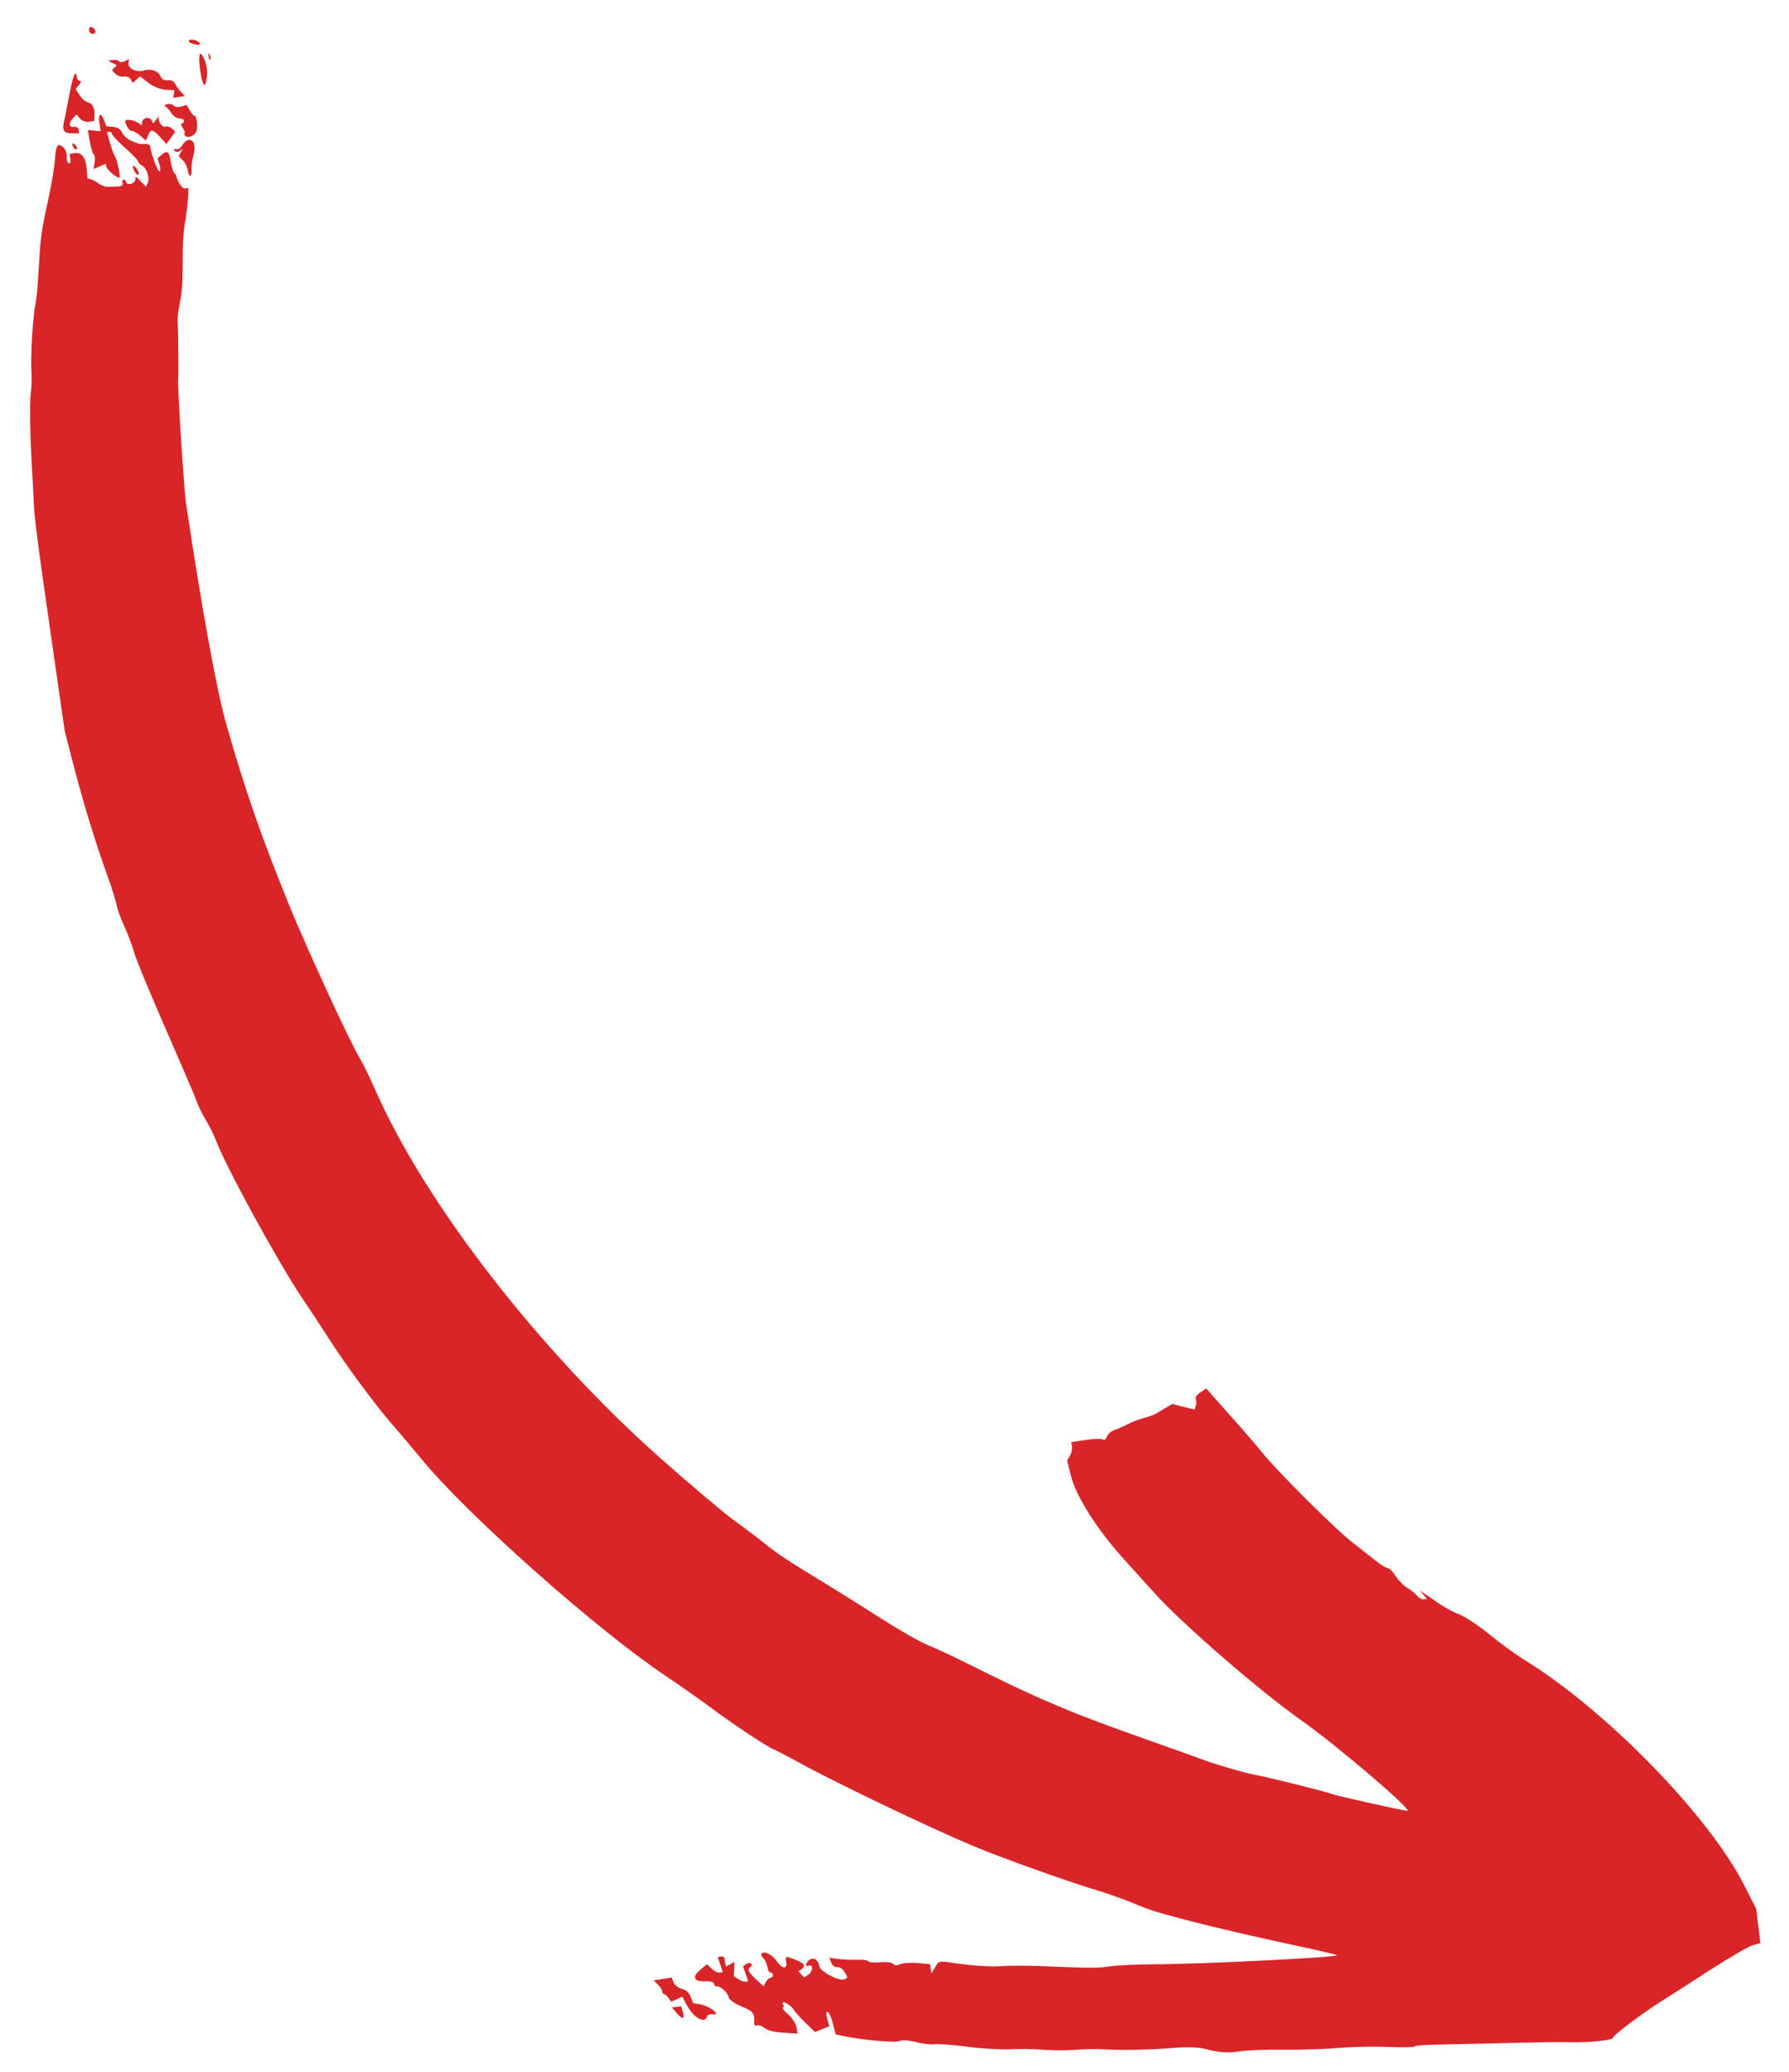 <svg xmlns="http://www.w3.org/2000/svg" width="165" height="191" viewBox="0 0 165 191" fill="none"><path d="M6.801 11.693C7.032 11.657 7.233 11.782 7.265 11.985C7.296 12.181 7.296 12.328 7.266 12.312C7.236 12.295 6.918 12.284 6.56 12.286C5.887 12.291 5.704 11.975 5.914 11.161C5.976 10.918 6.189 9.844 6.388 8.774C6.732 6.92 6.975 6.36 7.099 7.139C7.13 7.335 7.26 7.478 7.388 7.458C7.516 7.438 7.476 7.598 7.299 7.813L6.978 8.205L7.345 8.776C7.548 9.091 7.876 9.383 8.076 9.426C8.523 9.521 8.755 9.958 8.718 10.635L8.69 11.151L8.196 11.229C7.925 11.272 7.558 11.138 7.382 10.931L7.062 10.556L6.76 10.864C6.313 11.322 6.335 11.767 6.801 11.693ZM8.216 2.799C8.249 3.006 8.415 3.153 8.585 3.126C8.755 3.099 8.84 2.955 8.773 2.807C8.582 2.385 8.149 2.379 8.216 2.799ZM18.12 12.075C18.27 11.627 18.136 10.629 17.93 10.662C17.848 10.675 17.655 10.458 17.502 10.181L17.222 9.677L16.711 9.825C16.43 9.907 16.126 9.873 16.037 9.749C15.947 9.626 15.682 9.557 15.446 9.597C15.198 9.638 15.12 9.727 15.261 9.809C15.395 9.886 15.642 10.166 15.811 10.432C15.979 10.697 16.321 10.917 16.57 10.921C16.819 10.924 16.995 11.041 16.962 11.18C16.929 11.319 16.828 11.416 16.737 11.395C16.646 11.374 16.701 11.557 16.859 11.802C17.017 12.047 17.093 12.256 17.029 12.266C16.965 12.276 16.983 12.381 17.069 12.5C17.285 12.798 17.971 12.521 18.12 12.075ZM6.676 13.329C6.697 13.464 6.785 13.637 6.87 13.713C6.956 13.788 7.062 13.788 7.107 13.711C7.152 13.635 7.065 13.463 6.913 13.328C6.745 13.18 6.652 13.18 6.676 13.329ZM62.833 184.96L62.4 185.001L61.967 185.043L62.385 185.544C62.919 186.183 63.168 186.158 62.98 185.485L62.833 184.96ZM64.474 184.741L63.933 184.668L63.71 184.076C63.569 183.703 63.267 183.43 62.889 183.336C62.56 183.254 62.214 182.987 62.119 182.742L61.947 182.297L61.116 182.429L60.285 182.561L60.688 182.954C60.909 183.17 61.08 183.445 61.066 183.564C61.053 183.683 61.136 183.801 61.25 183.826C61.364 183.851 61.556 184.019 61.677 184.2L61.896 184.528L62.416 184.297L62.935 184.067L63.325 184.808C63.539 185.216 63.923 185.706 64.177 185.895C64.714 186.296 65.07 186.299 65.198 185.903C65.248 185.75 65.463 185.65 65.677 185.683C65.89 185.715 66.051 185.672 66.034 185.587C65.981 185.326 65.045 184.817 64.474 184.741ZM10.326 6.468L10.642 6.802C10.815 6.986 11.169 7.103 11.428 7.062C11.687 7.02 11.975 7.138 12.066 7.321L12.233 7.656L12.575 7.348L12.917 7.04L13.688 7.639C14.126 7.979 14.809 8.254 15.271 8.275L16.082 8.312L16.029 8.667L15.976 9.021L16.516 8.936L17.056 8.85L16.696 8.481C16.498 8.278 16.252 7.933 16.149 7.715C16.04 7.482 15.762 7.35 15.48 7.394C15.174 7.443 14.927 7.309 14.803 7.027C14.583 6.523 13.912 6.301 13.235 6.508C12.594 6.704 11.782 6.304 11.853 5.828L11.911 5.445L11.508 5.646C11.286 5.757 11.04 5.759 10.961 5.65C10.883 5.541 10.626 5.486 10.39 5.527L9.963 5.603L10.37 5.803L10.776 6.003L10.551 6.236L10.326 6.468ZM12.148 12.065C12.264 12.046 12.608 12.239 12.912 12.492L13.465 12.953L13.65 12.497C13.905 11.867 14.093 11.891 14.764 12.635L15.344 13.279L15.691 12.793C15.882 12.526 16.068 12.276 16.105 12.239C16.277 12.066 15.518 11.524 15.305 11.667C15.03 11.853 14.49 11.132 14.652 10.795C14.711 10.672 14.616 10.755 14.441 10.979L14.122 11.387L13.993 11.103C13.921 10.947 13.702 10.844 13.505 10.876C13.307 10.907 13.13 11.072 13.111 11.242L13.076 11.553L12.758 11.334C12.333 11.041 11.51 10.942 11.549 11.188C11.617 11.611 11.948 12.096 12.148 12.065ZM140.575 153.005C139.852 152.564 138.43 151.525 137.415 150.698C136.399 149.87 135.136 149.03 134.608 148.832C134.079 148.634 133.19 148.153 132.632 147.762C132.074 147.372 131.467 146.959 131.284 146.845L130.95 146.637L131.285 147.01L131.619 147.383L131.313 147.432C131.144 147.459 130.86 147.303 130.682 147.086C130.503 146.869 130.1 146.547 129.785 146.371C129.47 146.194 128.988 145.704 128.714 145.28C128.44 144.857 128.115 144.527 127.991 144.547C127.867 144.566 127.366 144.263 126.878 143.873C126.389 143.483 125.432 142.73 124.752 142.2C123.141 140.944 117.974 135.81 116.475 133.977C115.832 133.19 114.615 131.777 113.773 130.838C112.931 129.899 112.019 128.875 111.747 128.561L111.254 127.991L110.706 128.355C110.405 128.555 110.216 128.832 110.285 128.971C110.354 129.109 110.357 129.385 110.293 129.584L110.176 129.945L109.151 129.683L108.126 129.421L107.505 129.783C107.163 129.982 106.761 130.22 106.61 130.313C106.459 130.406 105.99 130.58 105.568 130.7C104.787 130.923 104.596 130.998 103.775 131.406C103.52 131.533 103.06 131.73 102.753 131.842C102.446 131.955 102.146 132.225 102.084 132.443C102.019 132.673 101.863 132.778 101.711 132.692C101.567 132.612 100.855 132.634 100.127 132.742L98.805 132.938L98.87 133.35C98.906 133.577 98.82 133.96 98.678 134.202L98.419 134.64L98.74 135.94C99.245 137.986 101.243 141.103 103.921 144.024C104.489 144.643 105.624 145.899 106.444 146.815C108.958 149.627 116.185 155.893 120.035 158.599C123.21 160.831 130.272 166.846 129.805 166.92C129.59 166.954 123.203 165.538 122.839 165.375C122.42 165.188 116.622 163.743 115.795 163.619C115.078 163.512 112.069 162.642 110.962 162.221C110.375 161.999 108.079 161.176 105.86 160.394C98.632 157.847 95.713 156.607 88.877 153.178C87.799 152.637 86.338 151.963 85.632 151.679C84.925 151.396 83.021 150.317 81.399 149.281C79.778 148.245 77.595 146.875 76.548 146.237C72.558 143.804 71.792 143.304 70.692 142.413C70.069 141.909 68.75 140.911 67.761 140.197C66.772 139.483 63.706 136.898 60.948 134.453C49.744 124.523 39.197 110.911 34.608 100.46C34.12 99.349 33.479 98.038 33.182 97.549C32.273 96.046 28.28 87.398 26.682 83.472C24.075 77.064 22.627 72.901 20.861 66.727C19.992 63.689 18.575 55.903 17.154 46.359C16.966 45.096 16.373 35.779 16.433 35.021C16.471 34.536 16.438 30.409 16.392 29.789C16.354 29.283 16.408 28.83 16.665 27.506C16.751 27.065 16.827 26.23 16.834 25.652C16.84 25.073 16.852 23.941 16.859 23.136C16.866 22.331 16.931 21.334 17.002 20.92C17.187 19.859 17.345 18.524 17.364 17.878L17.38 17.327L17.077 17.375C16.822 17.416 16.397 16.821 16.27 16.244C16.25 16.158 16.156 16.017 16.06 15.932C15.964 15.847 15.82 15.367 15.741 14.866C15.591 13.923 15.411 13.812 14.851 14.316L14.524 14.612L14.707 15.192C14.807 15.511 14.811 15.785 14.715 15.8C14.551 15.826 13.941 14.207 13.87 13.558C13.852 13.393 13.691 13.265 13.511 13.273C12.893 13.301 12.78 13.277 12.109 12.981C11.739 12.818 11.354 12.473 11.254 12.214C11.139 11.916 10.842 11.725 10.442 11.693L9.811 11.642L9.605 11.096C9.31 10.313 9.03 10.475 9.168 11.349L9.286 12.092L8.695 12.043L8.104 11.995L8.287 13.062C8.387 13.649 8.548 14.171 8.645 14.222C8.741 14.273 8.779 14.601 8.727 14.95L8.634 15.585L9.197 15.335L9.76 15.085L9.804 15.363C9.849 15.645 10.752 16.405 11.011 16.379C11.17 16.363 10.78 14.61 10.546 14.287C10.462 14.173 10.275 13.652 10.13 13.131L9.866 12.183L10.079 12.149C10.197 12.131 10.31 12.224 10.331 12.356C10.351 12.489 10.893 13.059 11.534 13.625C12.175 14.19 12.716 14.755 12.736 14.881C12.755 15.007 12.92 15.18 13.101 15.265C13.523 15.464 13.836 16.419 13.625 16.865L13.463 17.208L12.996 16.739L12.529 16.27L12.474 16.583C12.41 16.954 11.687 17.121 11.633 16.777C11.612 16.646 11.507 16.553 11.399 16.57C11.292 16.587 11.247 16.731 11.3 16.89C11.36 17.073 11.211 17.183 10.896 17.19C10.621 17.196 10.197 17.208 9.954 17.217C9.711 17.227 9.318 17.088 9.081 16.908C8.844 16.729 8.521 16.552 8.363 16.515L8.075 16.448L7.998 15.554C7.907 14.506 7.524 14.016 6.876 14.119L6.41 14.193L6.488 14.682C6.532 14.96 6.467 15.12 6.338 15.051C6.212 14.985 6.132 14.711 6.158 14.444C6.21 13.915 5.773 13.319 5.379 13.381C5.244 13.403 5.109 13.929 5.079 14.551C5.05 15.172 4.817 16.662 4.561 17.861C3.724 21.782 3.779 21.37 3.516 25.616C3.461 26.496 3.372 27.442 3.319 27.718C3.006 29.336 2.804 32.654 2.906 34.526C2.932 35.022 2.908 35.739 2.852 36.121C2.727 36.971 2.764 39.976 2.934 42.886C3.005 44.081 3.076 45.441 3.094 45.907C3.159 47.661 3.378 49.396 4.655 58.269L5.967 67.38L6.553 69.664C7.609 73.785 8.702 77.384 9.959 80.882C10.347 81.96 10.708 83.119 10.763 83.459C10.817 83.797 11.12 84.633 11.435 85.315C11.75 85.997 12.143 87.021 12.307 87.591C12.601 88.614 13.814 91.522 16.543 97.75C17.312 99.504 18.049 101.251 18.181 101.633C18.313 102.014 18.693 102.776 19.024 103.327C19.355 103.877 19.738 104.639 19.875 105.019C20.699 107.308 25.651 116.382 27.854 119.639C28.657 120.827 29.758 122.497 30.299 123.349C31.797 125.707 34.602 129.508 36.171 131.307C36.944 132.193 38.174 133.645 38.904 134.535C43.103 139.651 55.063 150.263 61.393 154.489C62.613 155.304 64.44 156.586 65.453 157.339C67.715 159.019 70.693 160.994 71.414 161.292C71.709 161.414 72.643 161.899 73.489 162.368C76.808 164.209 85.632 168.441 89.763 170.172C92.443 171.295 98.464 173.446 101.346 174.31C102.214 174.57 103.612 175.067 104.452 175.414C106.183 176.128 106.433 176.208 109.181 176.934C111.856 177.642 115.868 178.576 119.971 179.448C121.835 179.844 123.336 180.203 123.306 180.245C123.163 180.45 110.787 181.061 106.528 181.074C104.875 181.079 103.004 181.164 102.37 181.262C101.288 181.43 100.72 181.433 97.44 181.294C95.046 181.192 93.322 181.175 92.42 181.245C91.42 181.322 89.651 181.208 87.971 180.959C86.558 180.749 86.601 180.738 86.225 181.378L85.909 181.916L85.841 181.488L85.773 181.06L84.604 180.958C83.961 180.901 83.239 180.955 82.998 181.076C82.746 181.204 82.484 181.19 82.377 181.043C82.276 180.903 81.755 180.833 81.22 180.887C80.686 180.941 80.179 180.904 80.096 180.805C80.013 180.706 79.616 180.64 79.214 180.658C78.48 180.69 77.474 180.633 76.832 180.523L76.489 180.464L76.67 180.932C76.77 181.191 77.013 181.375 77.213 181.344C77.412 181.312 77.698 181.479 77.85 181.714C78.238 182.318 78.225 182.402 77.724 182.481C77.199 182.564 75.65 181.702 75.581 181.289C75.48 180.695 75.095 180.408 74.703 180.635C74.291 180.874 74.216 181.374 74.618 181.206C75.026 181.036 74.977 181.754 74.562 182.025L74.167 182.284L73.902 182.004L73.637 181.723L73.914 181.537C74.352 181.241 74.185 180.971 73.371 180.657C72.427 180.293 72.418 180.295 72.51 180.87C72.62 181.569 72.149 181.521 71.632 180.78C71.194 180.152 70.426 179.788 70.233 180.116C70.18 180.206 70.261 180.39 70.413 180.524C70.565 180.659 70.728 181.015 70.776 181.316C70.823 181.617 70.95 181.848 71.058 181.831C71.165 181.814 71.27 181.907 71.291 182.038C71.312 182.169 71.207 182.295 71.059 182.318C70.911 182.342 70.71 182.53 70.612 182.737L70.434 183.112L69.743 182.472C68.984 181.769 68.88 181.54 69.223 181.323C69.348 181.243 69.375 181.106 69.284 181.019C69.192 180.932 68.984 180.949 68.823 181.058L68.529 181.257L68.77 181.95L69.012 182.643L68.751 182.676C68.608 182.695 68.309 182.589 68.087 182.442L67.685 182.174L67.716 181.507L67.747 180.84L67.355 181.068L66.963 181.295L66.89 180.986C66.85 180.815 66.815 180.594 66.812 180.494C66.809 180.394 66.668 180.334 66.498 180.361L66.189 180.41L66.431 181.103L66.672 181.796L66.371 181.843C66.205 181.87 65.873 181.704 65.633 181.476L65.196 181.061L64.562 181.607C63.787 182.276 63.994 182.686 65.087 182.644C65.516 182.627 65.864 182.733 65.86 182.879C65.855 183.025 65.955 183.128 66.081 183.108C66.427 183.053 67.142 183.695 67.212 184.124C67.247 184.342 67.749 184.697 68.397 184.962C69.46 185.397 69.596 185.572 69.558 186.456C69.549 186.668 69.651 186.777 69.8 186.712C69.942 186.65 70.225 186.729 70.43 186.888C70.858 187.22 71.255 187.314 72.591 187.402L73.554 187.466L73.462 186.884C73.41 186.557 73.07 186.036 72.688 185.697C72.312 185.365 72.092 185.08 72.198 185.063C72.303 185.046 72.319 184.934 72.231 184.814C72.144 184.694 72.144 184.587 72.232 184.578C72.465 184.552 73.085 185 73.228 185.297C73.295 185.437 73.76 185.95 74.259 186.436L75.168 187.319L75.832 187.053L76.495 186.787L76.299 186.097C76.177 185.668 76.187 185.425 76.327 185.457C76.451 185.485 76.669 185.965 76.813 186.523L77.074 187.538L77.903 187.71C79.667 188.078 82.692 188.336 82.977 188.145C83.141 188.034 83.808 188.077 84.458 188.241C85.108 188.404 85.896 188.498 86.209 188.448C86.522 188.399 87.895 188.502 89.26 188.678C90.625 188.854 92.412 188.958 93.232 188.911C94.051 188.863 95.403 188.882 96.236 188.953C97.068 189.024 98.422 189.026 99.244 188.959C100.066 188.891 101.15 188.868 101.653 188.908C103.113 189.023 106.215 188.964 108.249 188.782C109.282 188.69 110.504 188.715 110.965 188.836C112.413 189.22 113.203 189.278 114.42 189.092C115.069 188.992 116.863 188.928 118.407 188.949C119.951 188.97 122.193 188.9 123.389 188.792C124.585 188.684 126.635 188.639 127.944 188.692C129.253 188.744 130.381 188.728 130.45 188.657C130.575 188.529 131.353 188.495 136.559 188.392C137.989 188.363 140.056 188.315 141.154 188.285C142.252 188.255 143.898 188.244 144.812 188.262C146.759 188.298 148.838 188.063 148.798 187.81C148.768 187.621 151.619 185.483 153.279 184.45C153.831 184.106 155.785 182.853 157.622 181.665C159.459 180.477 161.276 179.42 161.661 179.315L162.361 179.126L162.17 177.55L161.98 175.973L160.86 173.769C157.609 167.359 148.03 157.557 140.575 153.005ZM12.759 16.11C12.859 16.094 12.807 15.874 12.643 15.62C12.305 15.094 12.112 15.207 12.392 15.768C12.494 15.972 12.659 16.126 12.759 16.11ZM19.238 5.195C19.27 5.447 19.338 5.58 19.39 5.491C19.443 5.402 19.417 5.196 19.334 5.033C19.241 4.853 19.204 4.917 19.238 5.195ZM18.439 4.082C18.539 3.925 17.935 3.603 17.624 3.647C17.235 3.703 17.375 3.923 17.891 4.068C18.151 4.141 18.397 4.147 18.439 4.082ZM19.078 7.129C19.16 6.451 19.062 5.889 18.755 5.273C18.403 4.568 18.271 5.079 18.455 6.436C18.66 7.952 18.941 8.265 19.078 7.129ZM16.474 14.394L16.856 14.768C17.067 14.973 17.281 15.41 17.333 15.739C17.385 16.068 17.496 16.266 17.579 16.181C17.662 16.095 17.701 15.843 17.666 15.62C17.63 15.397 17.716 14.781 17.856 14.252C18.204 12.933 17.412 12.376 16.748 13.473C16.628 13.672 16.395 13.797 16.23 13.75C16.054 13.699 16 13.759 16.099 13.895C16.191 14.022 16.401 14.036 16.565 13.926L16.864 13.725L16.669 14.06L16.474 14.394Z" fill="#D92528"></path></svg>